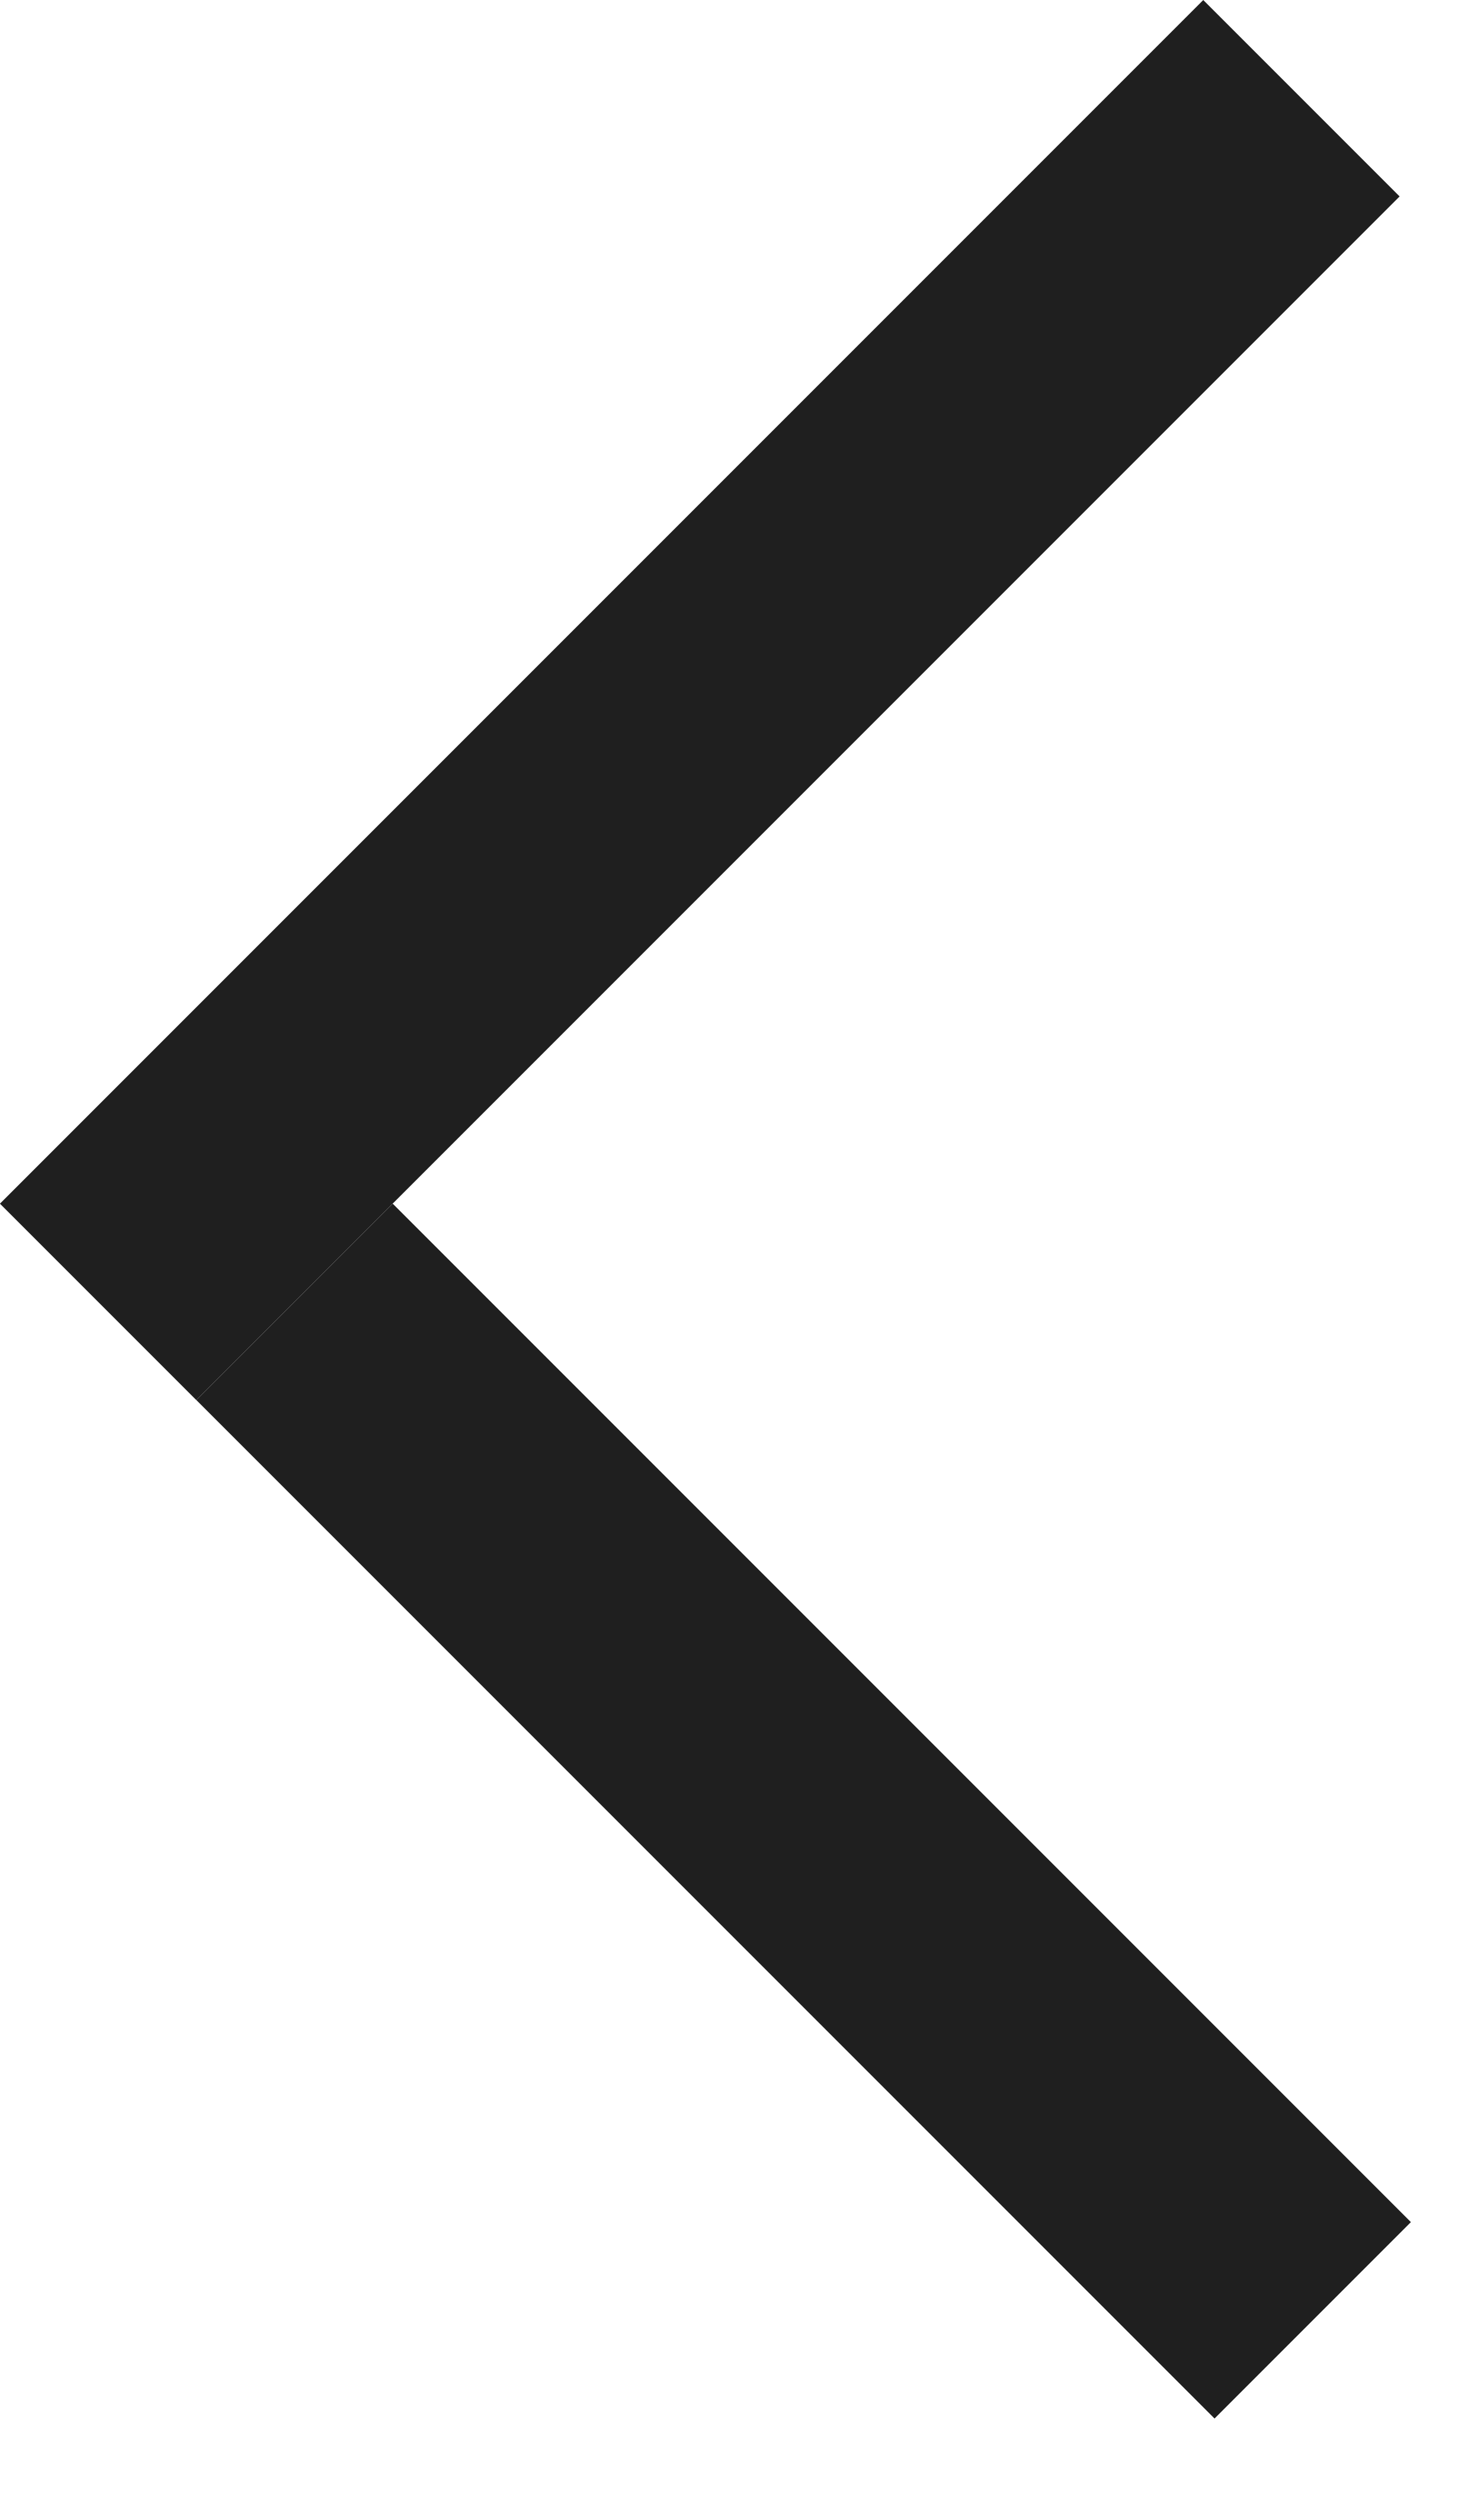 <?xml version="1.0" encoding="UTF-8"?> <svg xmlns="http://www.w3.org/2000/svg" width="16" height="27" viewBox="0 0 16 27" fill="none"><line x1="3.182" y1="14.061" x2="14.182" y2="25.061" stroke="#1F1F1F" stroke-width="3"></line><line x1="1.06" y1="14.061" x2="14.06" y2="1.061" stroke="#1F1F1F" stroke-width="3"></line></svg> 